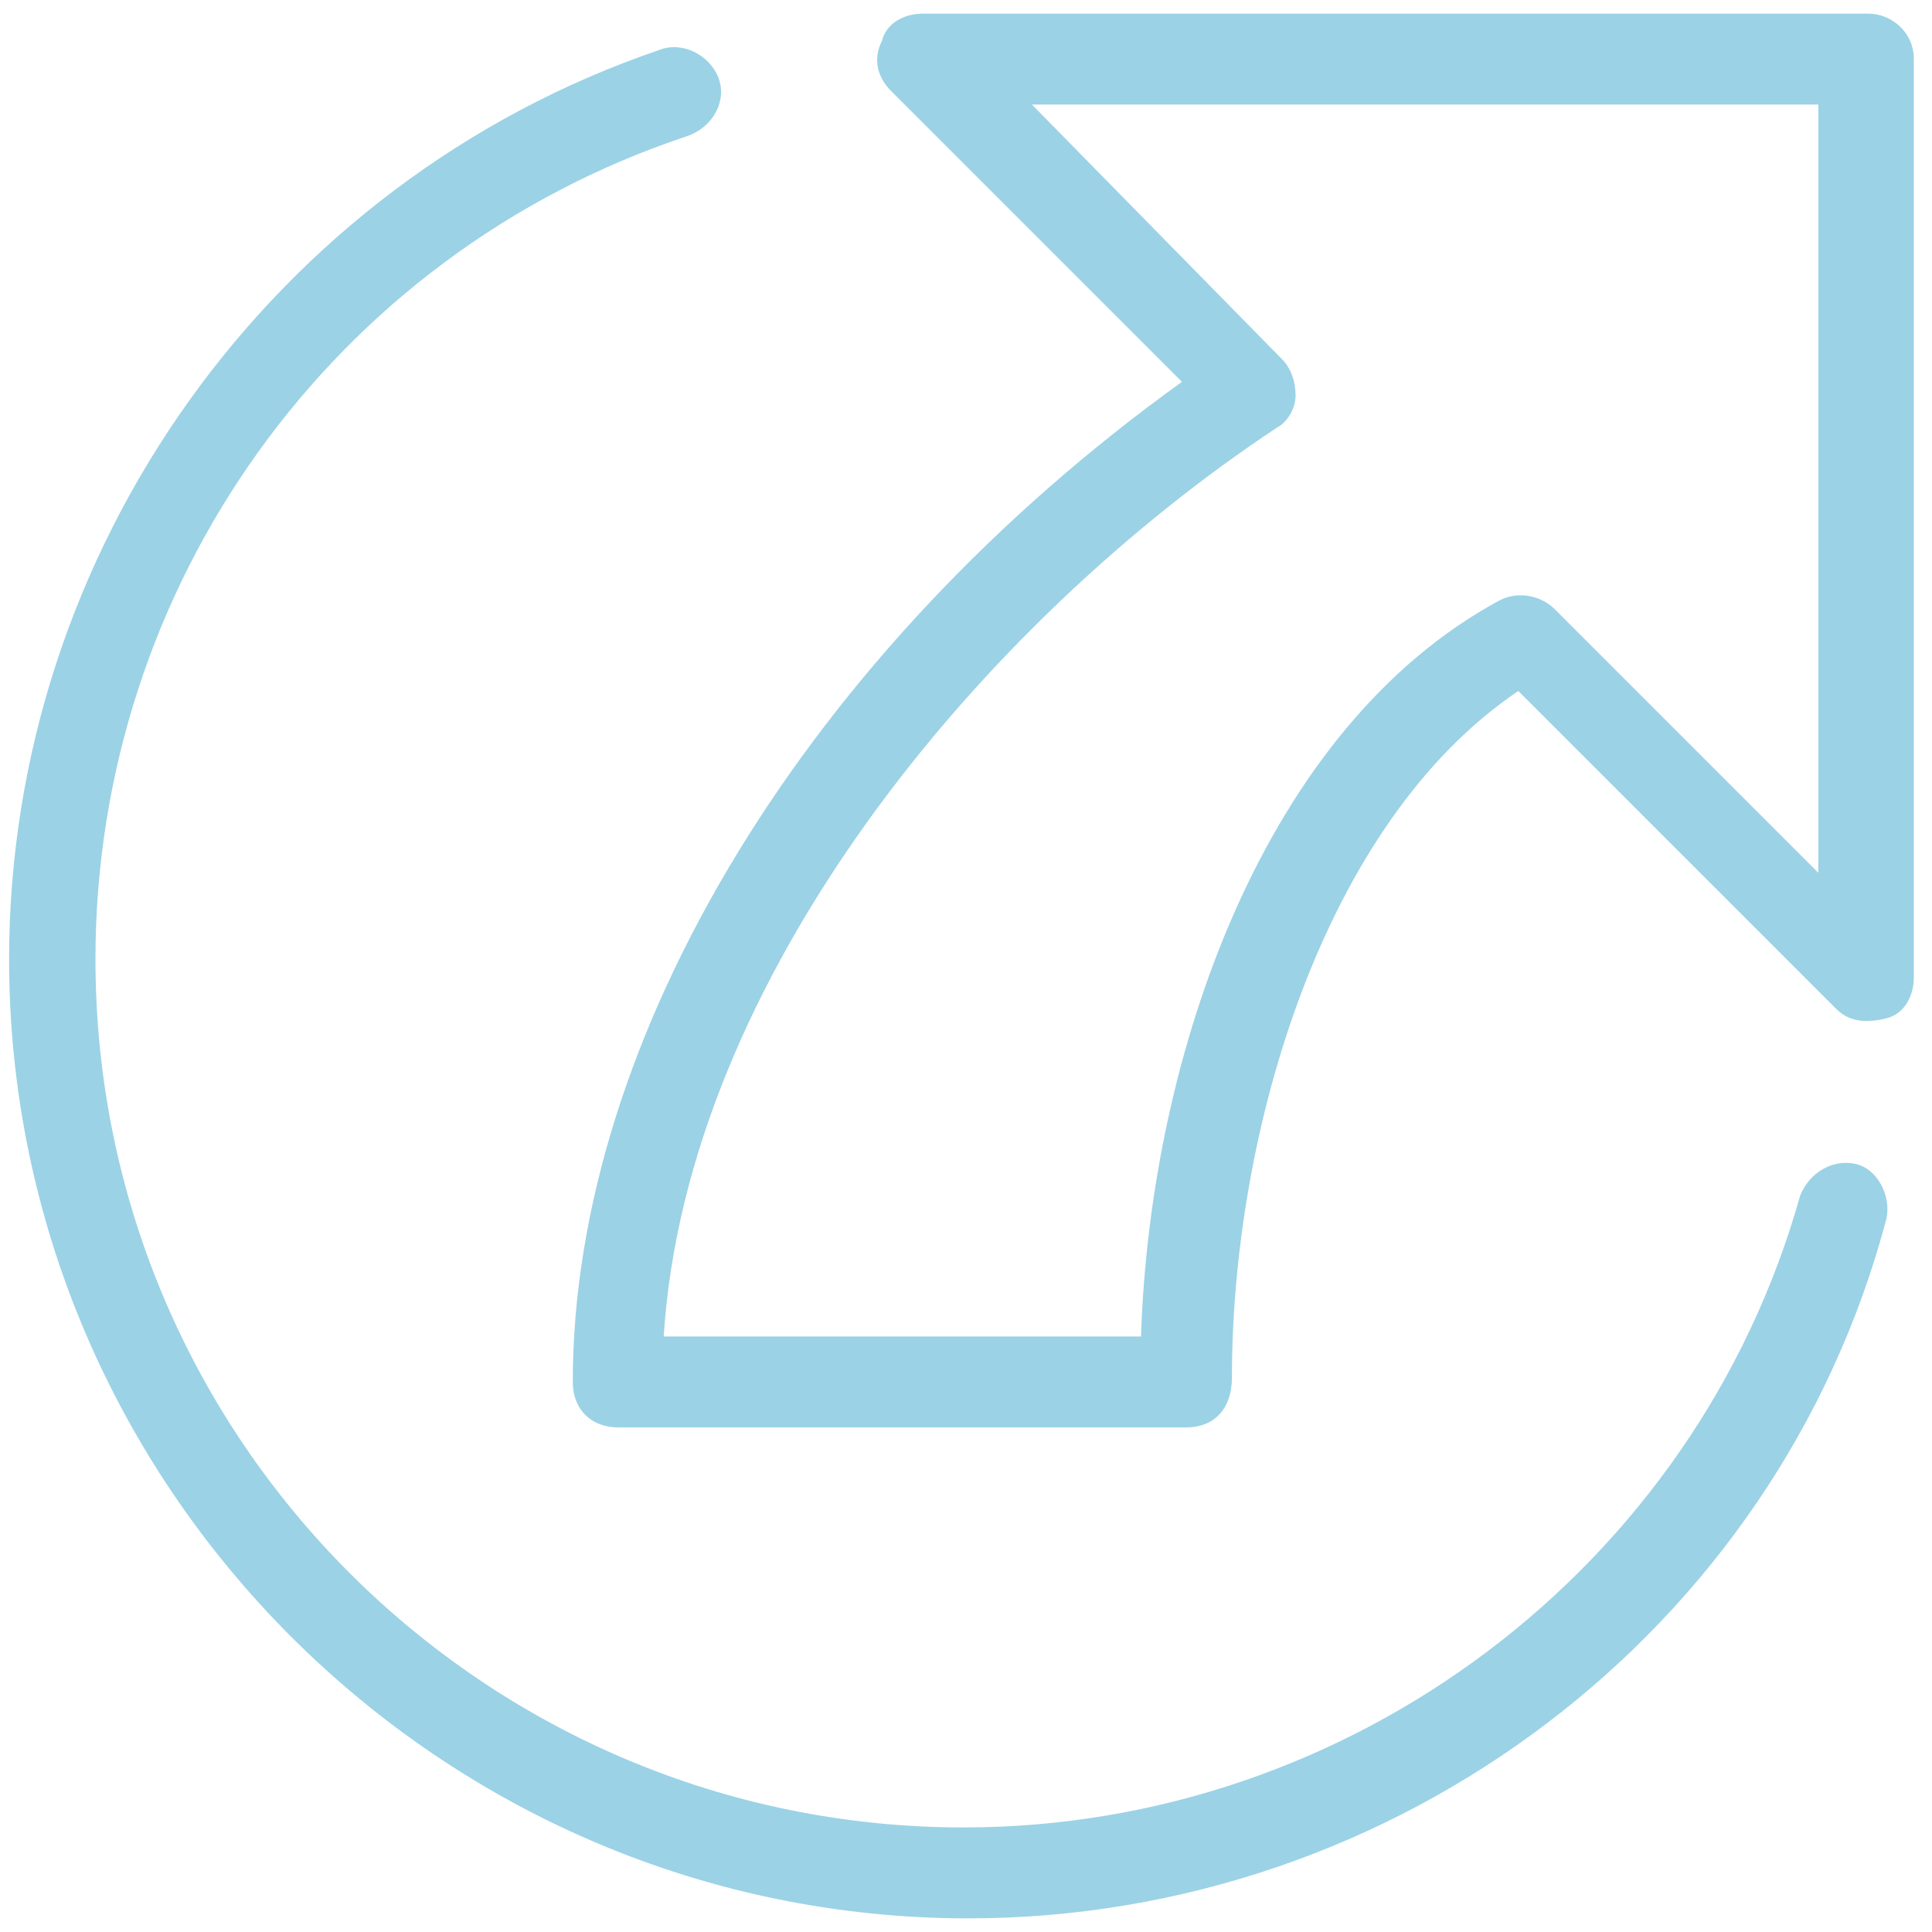 <?xml version="1.0" encoding="utf-8"?>
<!-- Generator: Adobe Illustrator 28.3.0, SVG Export Plug-In . SVG Version: 6.00 Build 0)  -->
<svg version="1.1" id="Layer_1" xmlns="http://www.w3.org/2000/svg" xmlns:xlink="http://www.w3.org/1999/xlink" x="0px" y="0px"
	 viewBox="0 0 42.5 42.5" style="enable-background:new 0 0 42.5 42.5;" xml:space="preserve">
<style type="text/css">
	.st0{fill:#9BD2E6;}
</style>
<g id="Layer_2_00000106143036378030784510000007883326763506124955_">
	<g id="Layer_3">
	</g>
</g>
<path class="st0" d="M26.1,31.4H13.6c-0.6,0-1-0.4-1-1c0-7.6,5.2-16.1,13.4-22L19.6,2c-0.3-0.3-0.4-0.7-0.2-1.1
	c0.1-0.4,0.5-0.6,0.9-0.6h20.8c0.5,0,1,0.4,1,1v20.2c0,0.4-0.2,0.8-0.6,0.9c-0.4,0.1-0.8,0.1-1.1-0.2l-7-7
	c-4.3,2.9-6.3,9.7-6.3,15.1C27.1,31,26.7,31.4,26.1,31.4z M14.6,29.4h10.5c0.2-6.2,2.7-13.4,7.9-16.2c0.4-0.2,0.9-0.1,1.2,0.2
	l5.8,5.8V2.3H22.7l5.5,5.6c0.2,0.2,0.3,0.5,0.3,0.8s-0.2,0.6-0.4,0.7C21.6,13.7,15.1,21.5,14.6,29.4z"/>
<path class="st0" d="M21.3,42.2c-11.6,0-21.1-9.5-21.1-21.1c0-9,5.8-17.1,14.3-20c0.5-0.2,1.1,0.1,1.3,0.6S15.7,2.8,15.1,3
	c-7.8,2.6-13,9.9-13,18.1c0,10.6,8.6,19.1,19.1,19.1c8.5,0,16.1-5.7,18.4-13.9c0.2-0.5,0.7-0.8,1.2-0.7c0.5,0.1,0.8,0.7,0.7,1.2
	C39.1,35.9,30.7,42.2,21.3,42.2z"/>
</svg>
